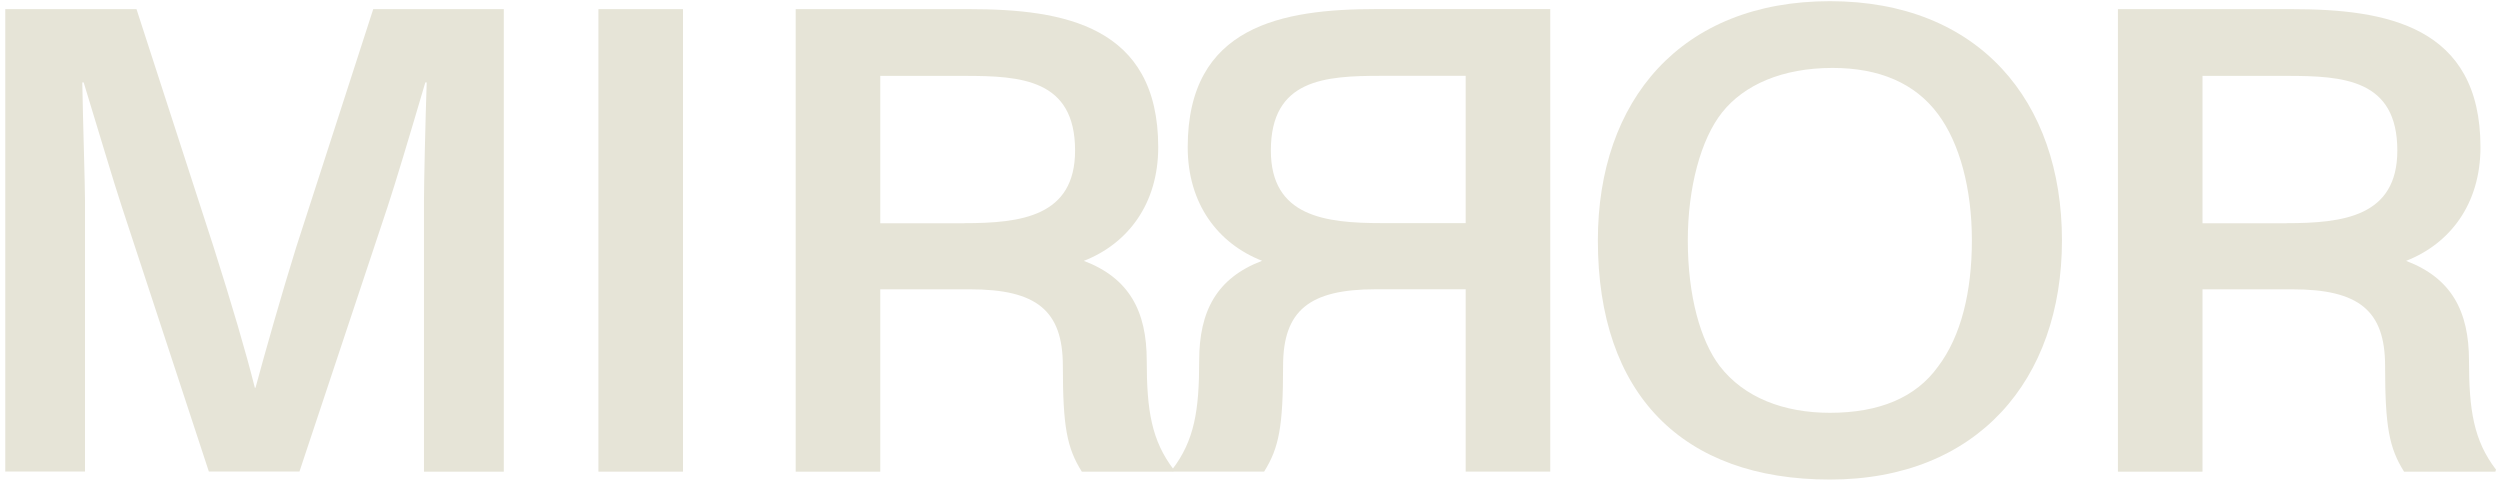 <svg width="459" height="89" viewBox="0 0 459 89" fill="none" xmlns="http://www.w3.org/2000/svg">
<path d="M0.966 1.678H25.062L39.217 45.349C42.572 55.898 45.179 64.754 46.788 71.186H46.913C48.646 64.754 51.752 53.839 54.358 45.47L68.526 1.678H92.497V86.595H77.843V36.724C77.843 33.691 78.092 22.533 78.341 15.126H78.092C75.236 24.835 72.505 33.922 71.133 38.052L54.982 86.571H38.344L22.318 37.808C20.946 33.679 17.853 23.251 15.359 15.126H15.109C15.234 22.52 15.608 34.044 15.608 36.956V86.571H0.966V1.678Z" fill="#E6E4D7"/>
<path d="M109.87 1.678H125.398V86.595H109.87V1.678Z" fill="#E6E4D7"/>
<path d="M146.088 1.678H178.004C195.265 1.678 212.65 4.711 212.65 27.027C212.65 37.455 207.063 44.739 198.994 47.895C207.312 51.05 210.542 57.116 210.542 66.216C210.542 75.315 211.416 80.894 215.506 86.23L215.382 86.595H198.619C195.888 82.234 195.14 78.348 195.14 67.19C195.14 57.006 190.301 53.12 178.128 53.12H161.616V86.595H146.088V1.678ZM177.018 40.975C187.445 40.975 197.385 39.757 197.385 27.637C197.385 14.541 187.445 13.932 177.143 13.932H161.616V40.988H177.018V40.975Z" fill="#E6E4D7"/>
<path d="M284.625 86.584H269.098V53.109H252.585C240.413 53.109 235.574 56.995 235.574 67.178C235.574 78.337 234.825 82.223 232.094 86.584H215.332L215.207 86.218C219.31 80.883 220.171 75.303 220.171 66.204C220.171 57.104 223.401 51.038 231.72 47.883C223.65 44.728 218.063 37.455 218.063 27.016C218.063 4.699 235.449 1.666 252.71 1.666H284.625V86.584ZM269.098 40.976V13.921H253.57C243.256 13.921 233.329 14.53 233.329 27.625C233.329 39.758 243.269 40.964 253.695 40.964H269.098V40.976Z" fill="#E6E4D7"/>
<path d="M293.368 44.131C293.368 18.416 308.646 0.217 335.972 0.217C363.297 0.217 378.575 18.538 378.575 44.131C378.575 69.725 363.048 88.046 335.972 88.046C308.895 88.046 293.368 72.392 293.368 44.131ZM315.717 67.179C320.182 73.002 327.516 75.791 335.959 75.791C345.026 75.791 351.736 73.002 355.827 67.301C360.055 61.721 362.038 53.596 362.038 44.131C362.038 34.666 359.805 26.297 355.827 20.962C351.599 15.261 345.026 12.471 336.458 12.471C327.142 12.471 320.195 15.627 316.216 20.596C312.238 25.567 309.881 34.544 309.881 44.131C309.881 54.437 312.238 62.574 315.717 67.179Z" fill="#E6E4D7"/>
<path d="M388.852 1.678H420.768C438.029 1.678 455.414 4.711 455.414 27.027C455.414 37.455 449.827 44.739 441.758 47.895C450.076 51.05 453.307 57.116 453.307 66.216C453.307 75.315 454.18 80.894 458.27 86.23L458.146 86.595H441.384C438.652 82.234 437.904 78.348 437.904 67.19C437.904 57.006 433.065 53.12 420.892 53.12H404.38V86.595H388.852V1.678ZM419.782 40.975C430.209 40.975 440.149 39.757 440.149 27.637C440.149 14.541 430.209 13.932 419.907 13.932H404.38V40.988H419.782V40.975Z" fill="#E6E4D7"/>
</svg>
